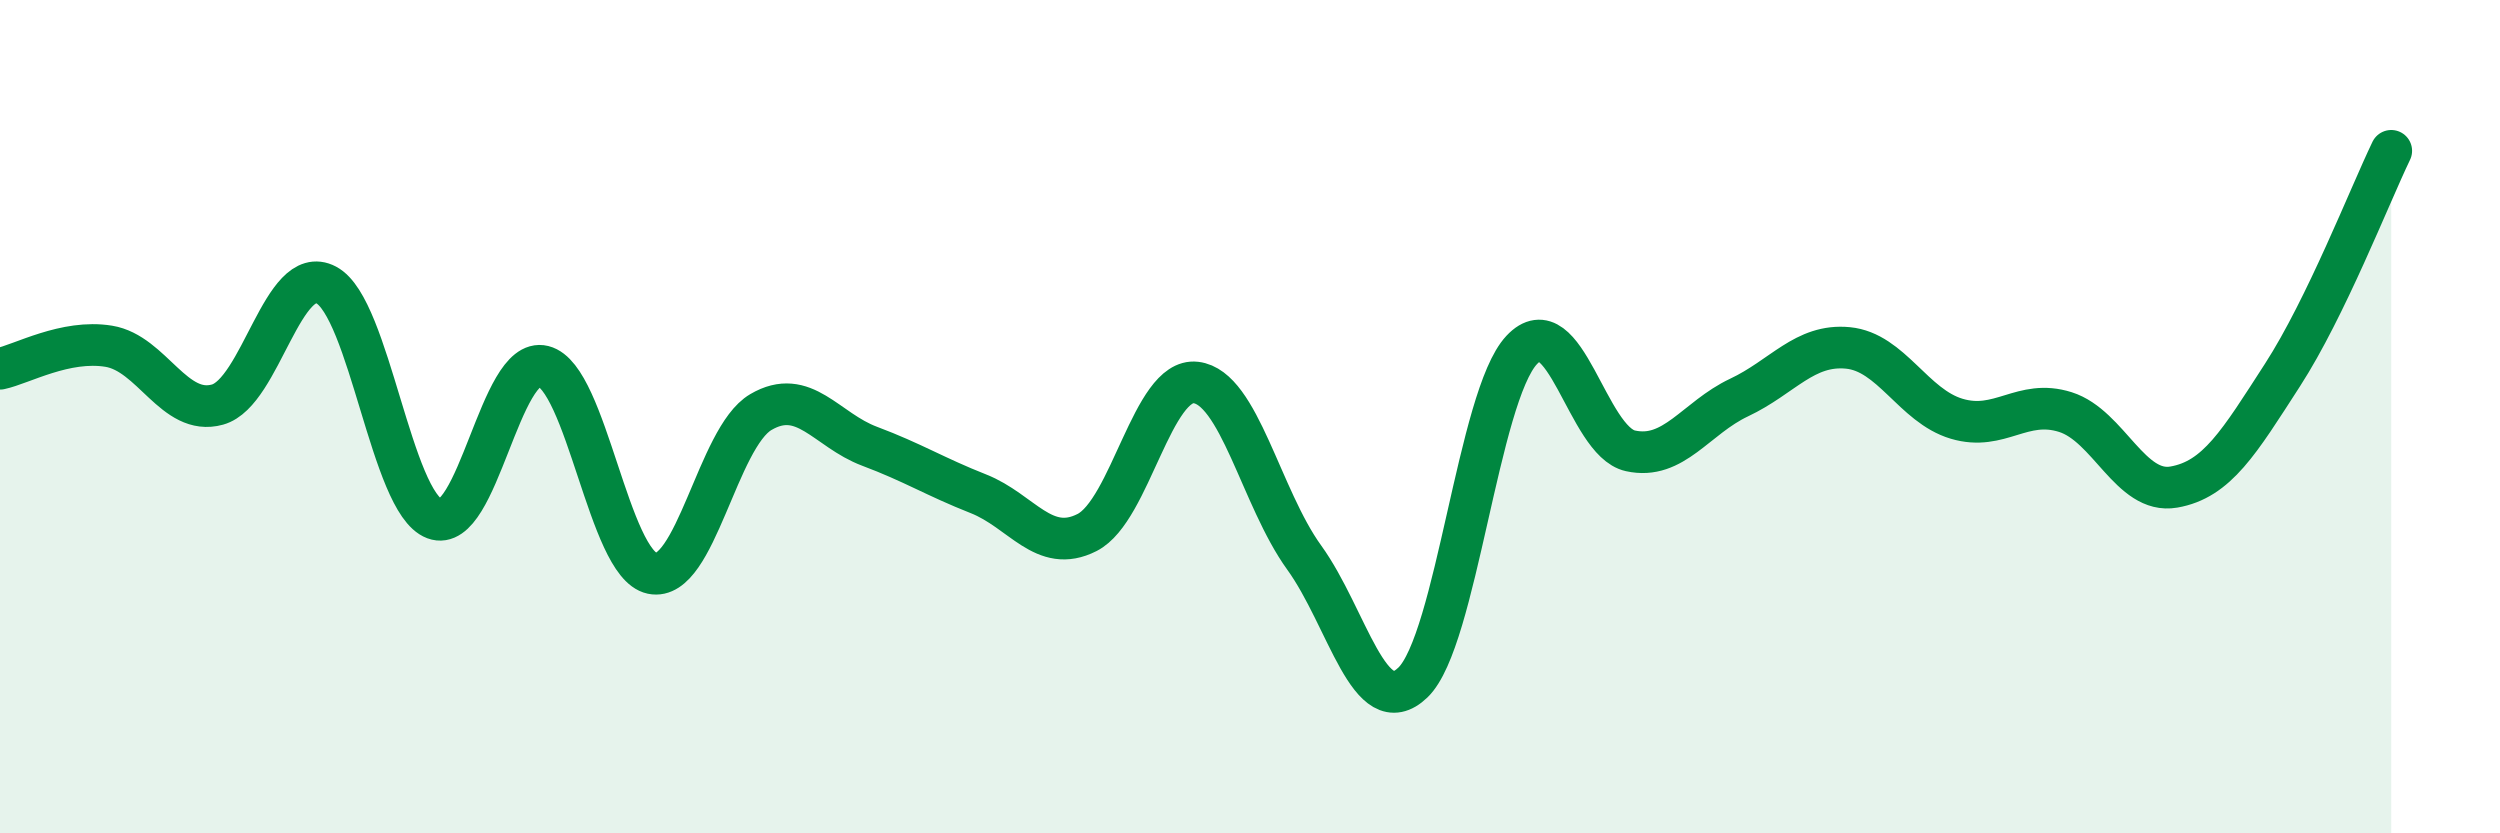 
    <svg width="60" height="20" viewBox="0 0 60 20" xmlns="http://www.w3.org/2000/svg">
      <path
        d="M 0,8.85 C 0.52,8.74 1.57,8.14 2.61,8.31 C 3.65,8.48 4.18,10 5.22,9.71 C 6.26,9.42 6.79,6.29 7.83,6.84 C 8.87,7.39 9.39,12.06 10.43,12.45 C 11.47,12.84 12,8.53 13.04,8.79 C 14.08,9.05 14.61,13.54 15.65,13.76 C 16.69,13.98 17.22,10.5 18.26,9.89 C 19.3,9.28 19.83,10.32 20.87,10.71 C 21.91,11.1 22.44,11.44 23.48,11.85 C 24.52,12.26 25.05,13.31 26.09,12.78 C 27.13,12.25 27.66,9.06 28.7,9.18 C 29.74,9.3 30.26,11.94 31.3,13.38 C 32.34,14.82 32.87,17.38 33.91,16.38 C 34.95,15.38 35.48,9.51 36.52,8.4 C 37.56,7.29 38.09,10.59 39.13,10.82 C 40.17,11.05 40.7,10.03 41.74,9.54 C 42.78,9.05 43.31,8.25 44.35,8.35 C 45.39,8.45 45.92,9.74 46.96,10.05 C 48,10.36 48.53,9.56 49.57,9.89 C 50.61,10.22 51.13,11.87 52.17,11.69 C 53.21,11.51 53.74,10.61 54.78,9 C 55.82,7.39 56.87,4.7 57.39,3.62L57.39 20L0 20Z"
        fill="#008740"
        opacity="0.1"
        stroke-linecap="round"
        stroke-linejoin="round"
      />
      <path
        d="M 0,8.85 C 0.52,8.74 1.57,8.14 2.61,8.31 C 3.65,8.48 4.18,10 5.22,9.71 C 6.26,9.42 6.79,6.29 7.83,6.84 C 8.87,7.39 9.39,12.06 10.43,12.45 C 11.47,12.84 12,8.53 13.04,8.79 C 14.08,9.05 14.61,13.54 15.65,13.76 C 16.69,13.98 17.22,10.5 18.26,9.89 C 19.3,9.28 19.83,10.32 20.87,10.71 C 21.91,11.1 22.44,11.44 23.48,11.85 C 24.52,12.26 25.05,13.31 26.09,12.78 C 27.13,12.25 27.66,9.06 28.7,9.18 C 29.74,9.3 30.26,11.94 31.3,13.38 C 32.34,14.82 32.87,17.38 33.91,16.38 C 34.95,15.38 35.48,9.51 36.52,8.4 C 37.56,7.29 38.09,10.59 39.13,10.82 C 40.17,11.05 40.7,10.03 41.74,9.54 C 42.78,9.05 43.31,8.25 44.35,8.35 C 45.39,8.45 45.92,9.74 46.96,10.05 C 48,10.36 48.53,9.56 49.57,9.89 C 50.61,10.22 51.13,11.87 52.17,11.69 C 53.21,11.51 53.74,10.61 54.78,9 C 55.82,7.39 56.87,4.7 57.39,3.62"
        stroke="#008740"
        stroke-width="1"
        fill="none"
        stroke-linecap="round"
        stroke-linejoin="round"
      />
    </svg>
  